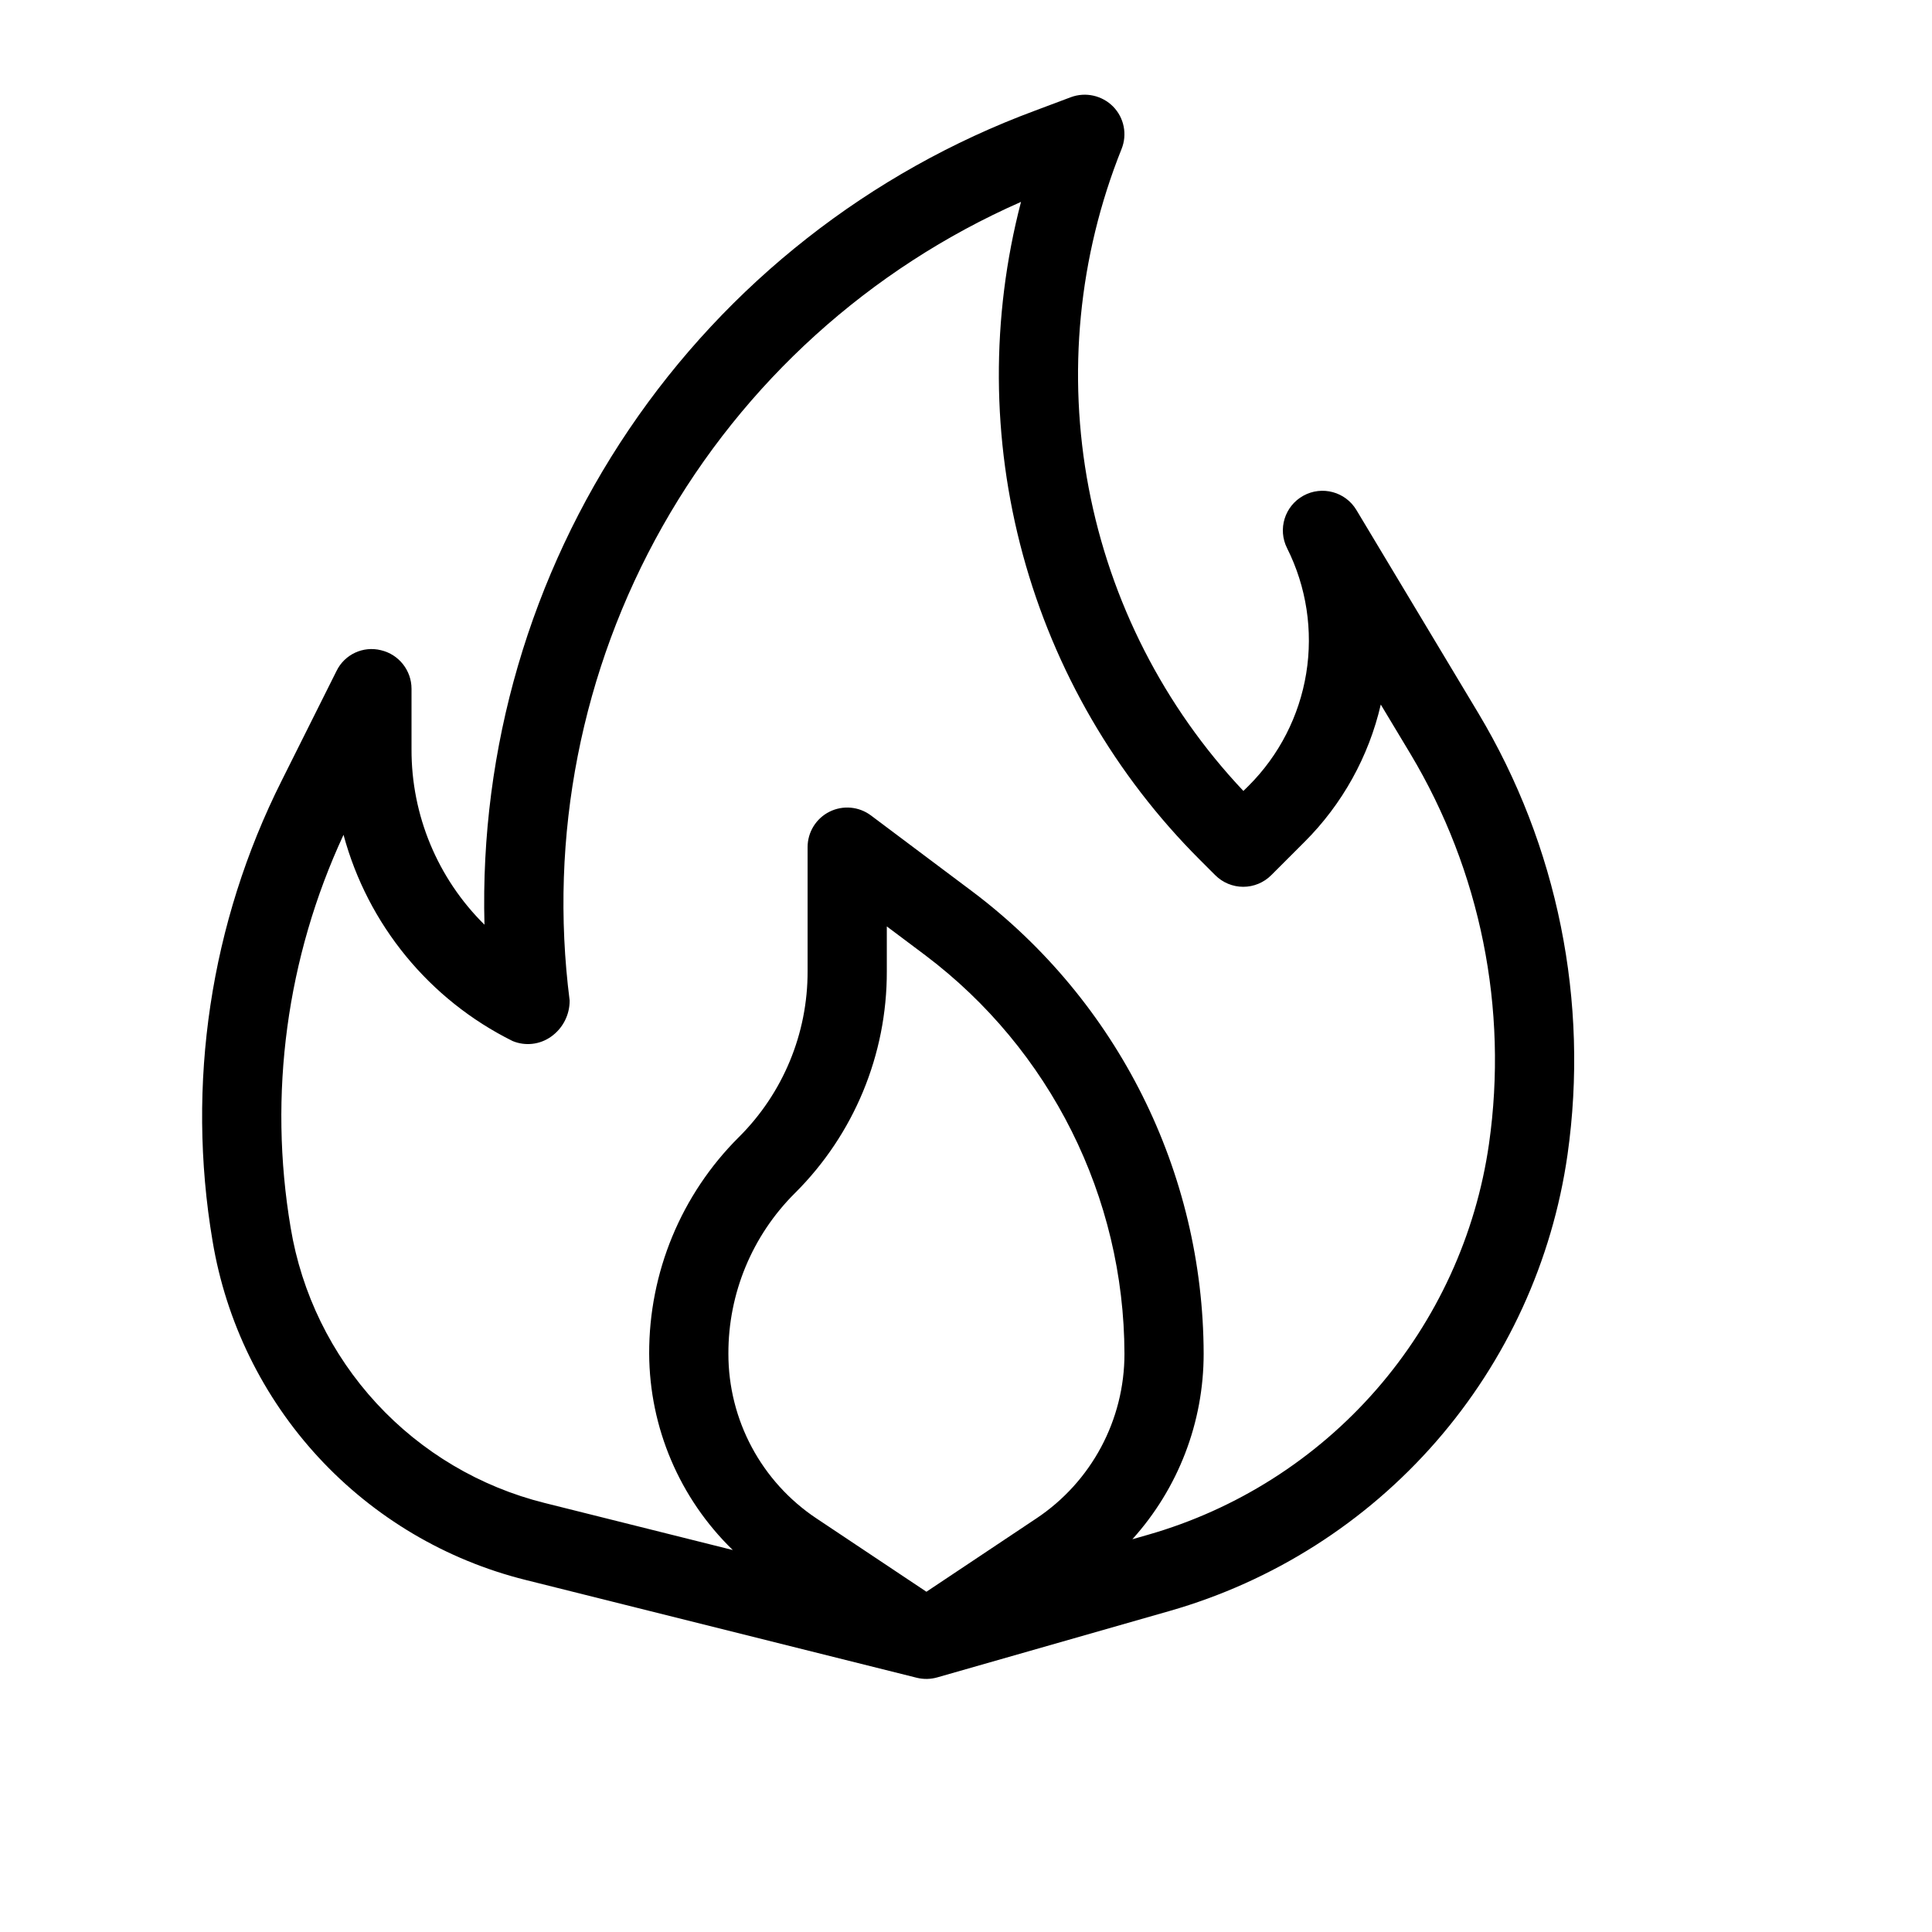 <?xml version="1.0" encoding="UTF-8"?>
<!-- Uploaded to: SVG Repo, www.svgrepo.com, Generator: SVG Repo Mixer Tools -->
<svg fill="#000000" width="800px" height="800px" version="1.1" viewBox="144 144 512 512" xmlns="http://www.w3.org/2000/svg">
 <path d="m200.33 472.88c3.562 21.426 13.312 41.34 28.043 57.297 14.734 15.953 33.809 27.258 54.879 32.516l103.71 25.934c1.789 0.441 3.66 0.406 5.434-0.105l61.602-17.609c27.363-7.836 51.875-23.418 70.578-44.871s30.801-47.863 34.832-76.035c5.754-40.562-2.59-81.867-23.637-117.02l-32.309-53.832c-2.906-4.84-9.117-6.512-14.059-3.785-4.945 2.727-6.848 8.871-4.309 13.91 5.133 10.242 6.906 21.844 5.07 33.152-1.836 11.309-7.188 21.754-15.301 29.844l-1.352 1.332c-21.055-22.32-35.281-50.199-41.004-80.348-5.719-30.145-2.695-61.297 8.719-89.781 1.555-3.856 0.676-8.266-2.234-11.234-2.914-2.949-7.281-3.93-11.176-2.5l-9.555 3.586h0.004c-43.789 16.234-81.398 45.766-107.56 84.449-26.16 38.688-39.559 84.59-38.316 131.27-12.426-12.273-19.391-29.027-19.332-46.492v-16.031c-0.004-4.867-3.352-9.094-8.086-10.211-4.746-1.191-9.672 1.113-11.801 5.516l-14.504 29.008c-18.938 37.691-25.359 80.441-18.336 122.04zm218.29 73.535-29.109 19.414-29.109-19.414h-0.004c-14.613-9.719-23.387-26.113-23.367-43.664-0.047-15.973 6.305-31.297 17.629-42.559 15.645-15.562 24.414-36.73 24.355-58.793v-11.891l10.168 7.625c33.168 24.992 52.715 64.082 52.809 105.62 0.02 17.551-8.758 33.945-23.371 43.664zm-183.58-181.18c6.414 23.797 22.73 43.699 44.812 54.652 3.359 1.391 7.203 0.957 10.168-1.148 3.125-2.199 4.973-5.793 4.941-9.613-5.562-43.457 3.082-87.547 24.641-125.69s54.875-68.285 94.977-85.934c-7.996 30.68-7.824 62.918 0.496 93.512 8.32 30.594 24.504 58.48 46.941 80.883l4.039 4.039v-0.004c1.965 1.969 4.637 3.078 7.418 3.078 2.785 0 5.453-1.109 7.422-3.078l8.816-8.816v0.004c10.016-10 17.02-22.617 20.211-36.41l7.852 13.059c18.582 31.043 25.938 67.527 20.828 103.34-3.461 24.148-13.84 46.785-29.875 65.172-16.039 18.387-37.051 31.742-60.508 38.453l-4.129 1.18c12.172-13.484 18.902-31.004 18.891-49.168-0.113-48.145-22.77-93.453-61.215-122.43l-26.957-20.215c-3.184-2.383-7.438-2.762-10.992-0.984-3.555 1.781-5.797 5.414-5.797 9.391v32.883c0.047 16.492-6.508 32.32-18.207 43.949-15.273 15.191-23.836 35.859-23.777 57.402 0.09 19.617 8.078 38.371 22.16 52.031l-49.855-12.469c-17.113-4.266-32.602-13.445-44.562-26.406-11.957-12.961-19.867-29.133-22.75-46.531-5.965-35.332-1.078-71.641 14.012-104.14z"/>
</svg>